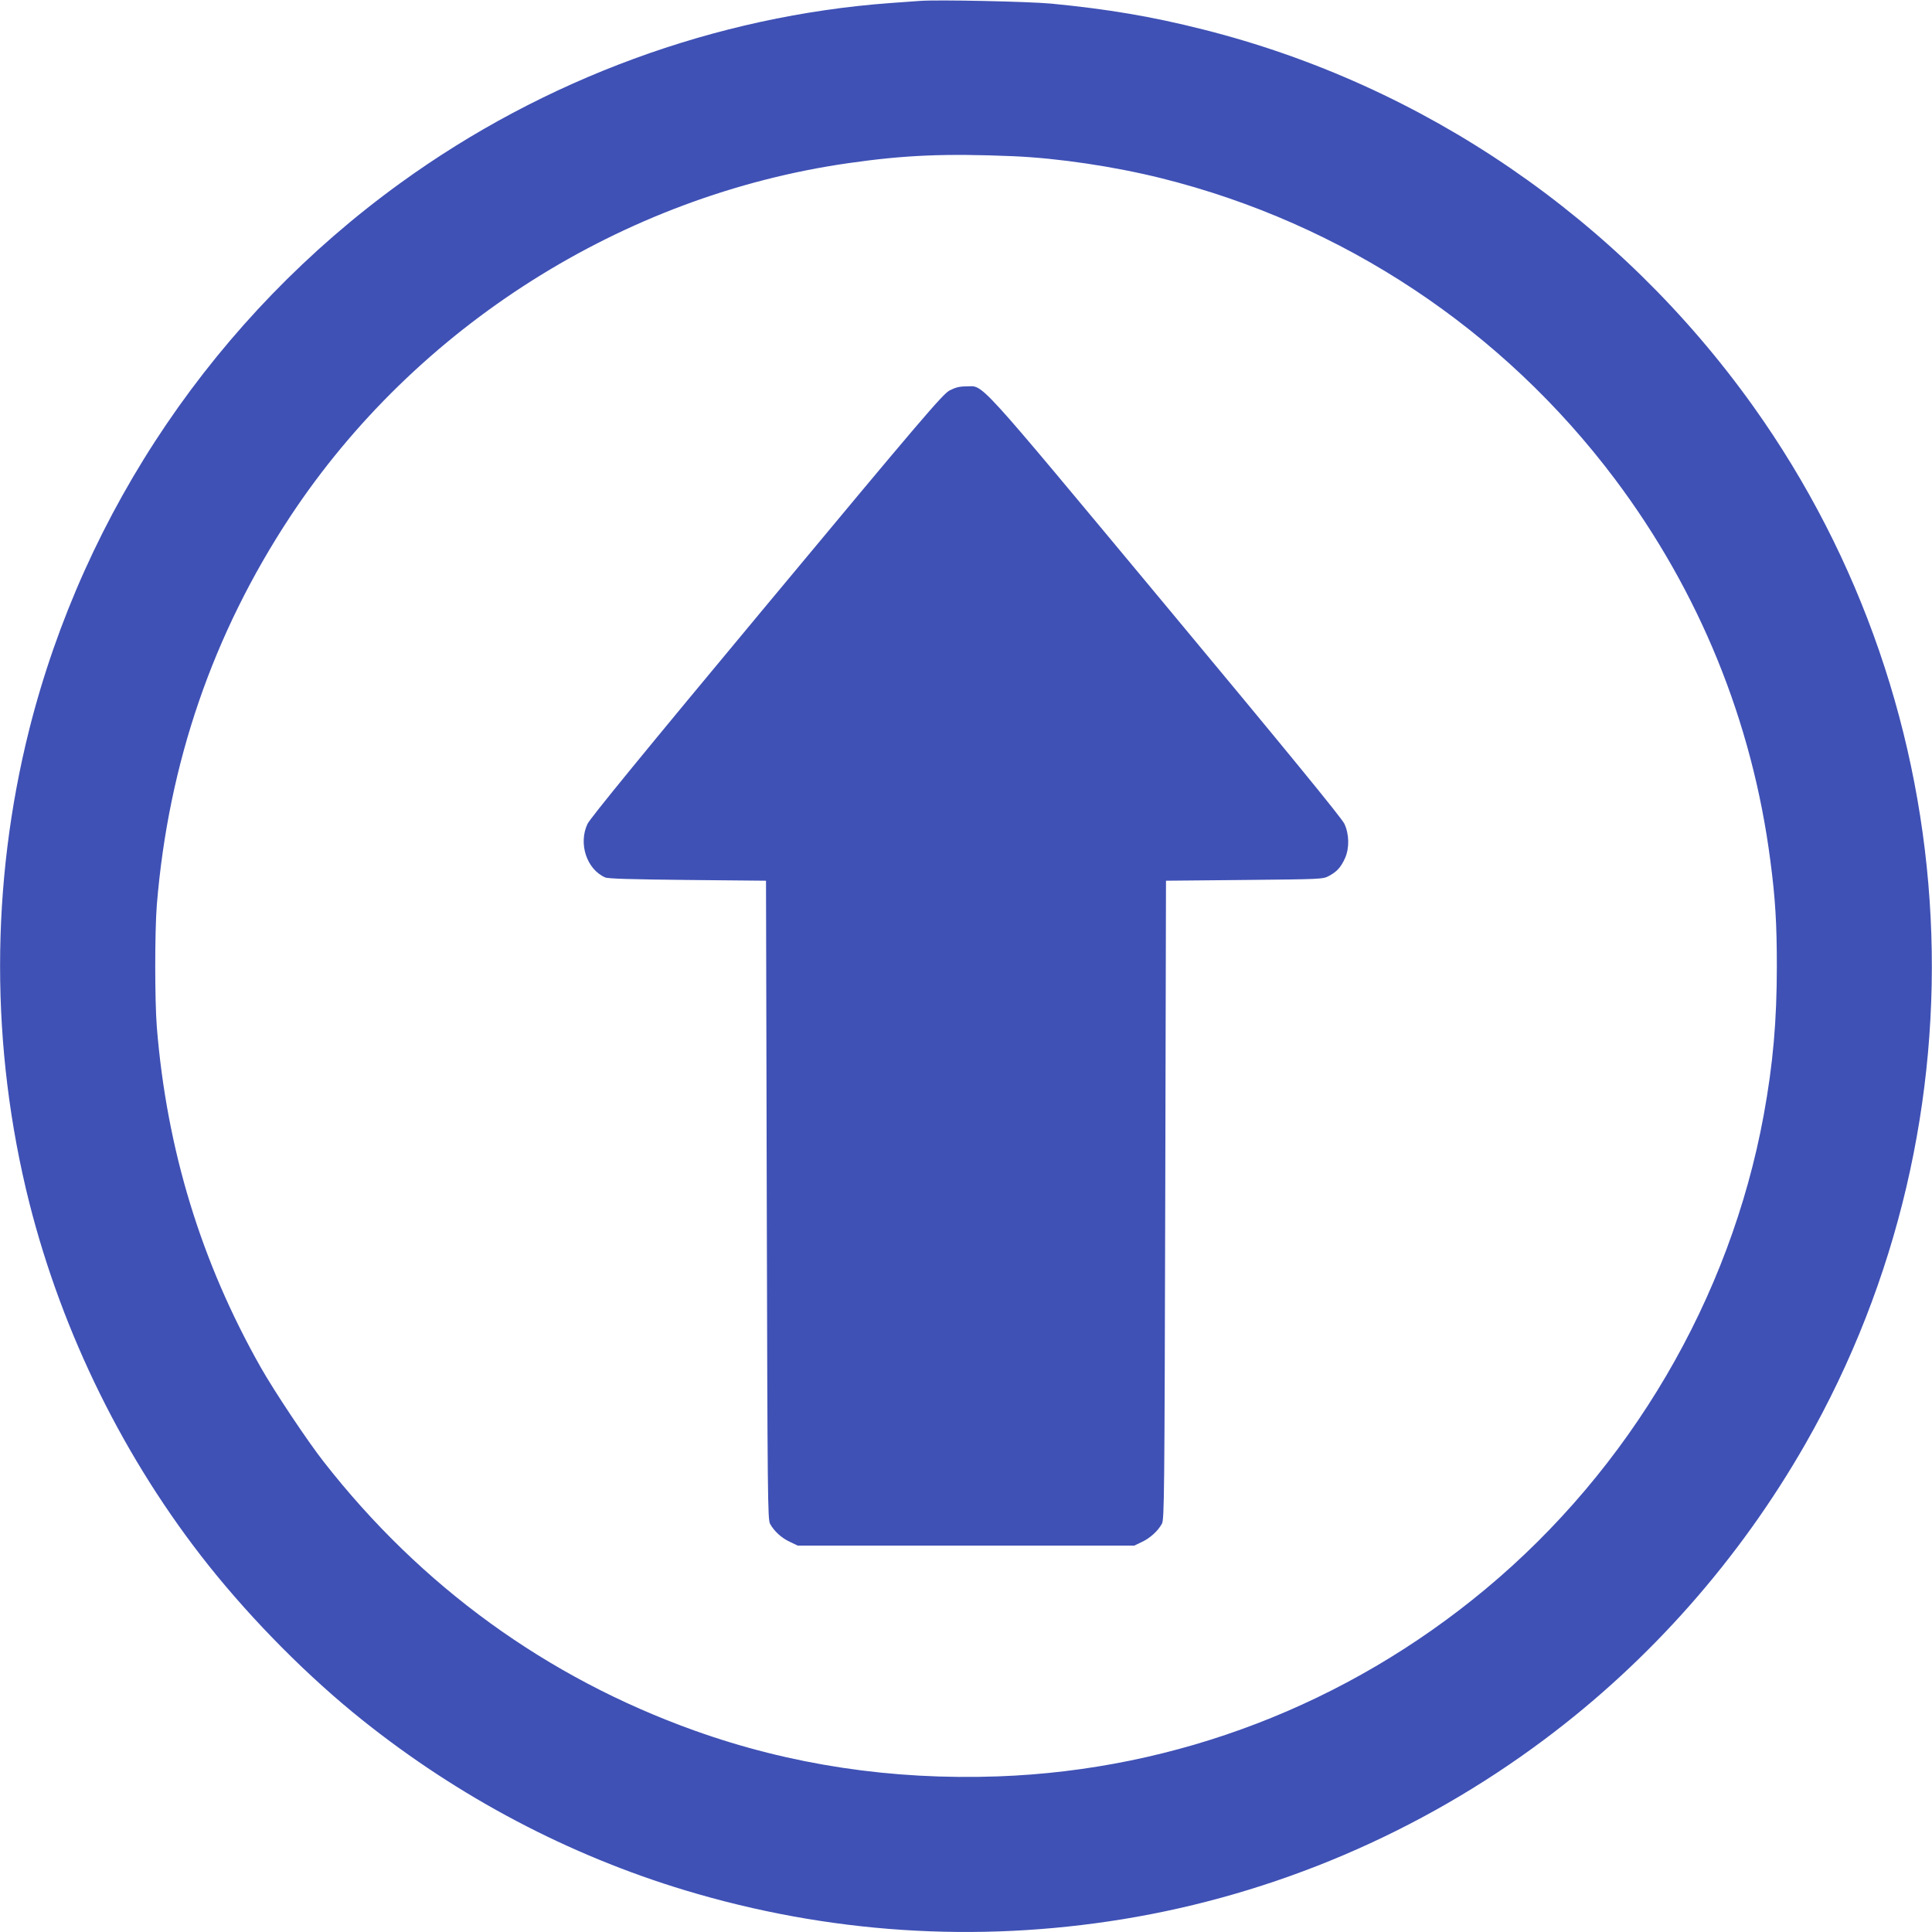 <?xml version="1.0" standalone="no"?>
<!DOCTYPE svg PUBLIC "-//W3C//DTD SVG 20010904//EN"
 "http://www.w3.org/TR/2001/REC-SVG-20010904/DTD/svg10.dtd">
<svg version="1.0" xmlns="http://www.w3.org/2000/svg"
 width="1280pt" height="1280pt" viewBox="0 0 1280 1280"
 preserveAspectRatio="xMidYMid meet">
<g transform="translate(0,1280) scale(0.1,-0.1)"
fill="#3f51b5" stroke="none">
<path d="M6095 12794 c-27 -2 -115 -8 -195 -14 -1157 -85 -2296 -503 -3249
-1194 -1218 -882 -2091 -2168 -2457 -3618 -258 -1026 -258 -2110 0 -3136 220
-870 633 -1707 1190 -2406 293 -367 660 -737 1017 -1022 639 -511 1367 -895
2139 -1128 945 -285 1925 -350 2900 -191 1005 164 1966 573 2790 1189 702 524
1294 1195 1732 1961 1231 2155 1095 4854 -347 6874 -886 1241 -2181 2128
-3645 2496 -340 86 -633 135 -1005 171 -150 14 -756 27 -870 18z m620 -1029
c298 -13 667 -68 980 -146 1202 -300 2260 -1002 3005 -1994 559 -745 910
-1607 1029 -2527 33 -249 43 -418 43 -698 0 -362 -25 -649 -87 -988 -223
-1215 -885 -2343 -1844 -3141 -918 -764 -2046 -1197 -3228 -1240 -705 -25
-1377 76 -2013 304 -977 350 -1810 954 -2455 1780 -107 136 -330 471 -417 625
-395 697 -623 1442 -689 2255 -14 180 -14 630 0 810 77 939 371 1795 884 2573
831 1258 2203 2127 3697 2341 376 54 643 65 1095 46z"/>
<path d="M6291 10213 c-46 -25 -178 -179 -1213 -1423 -810 -973 -1168 -1411
-1186 -1449 -61 -131 -5 -300 117 -354 18 -9 177 -13 546 -17 l520 -5 5 -2115
c5 -1976 6 -2117 22 -2146 27 -49 77 -95 133 -120 l50 -24 1115 0 1115 0 50
24 c54 25 107 73 133 121 16 28 17 197 22 2145 l5 2115 520 5 c508 5 521 5
560 27 53 28 79 58 106 117 30 68 28 159 -4 228 -16 36 -390 493 -1185 1448
-1287 1546 -1200 1450 -1322 1450 -44 0 -70 -7 -109 -27z"/>
</g>
</svg>
